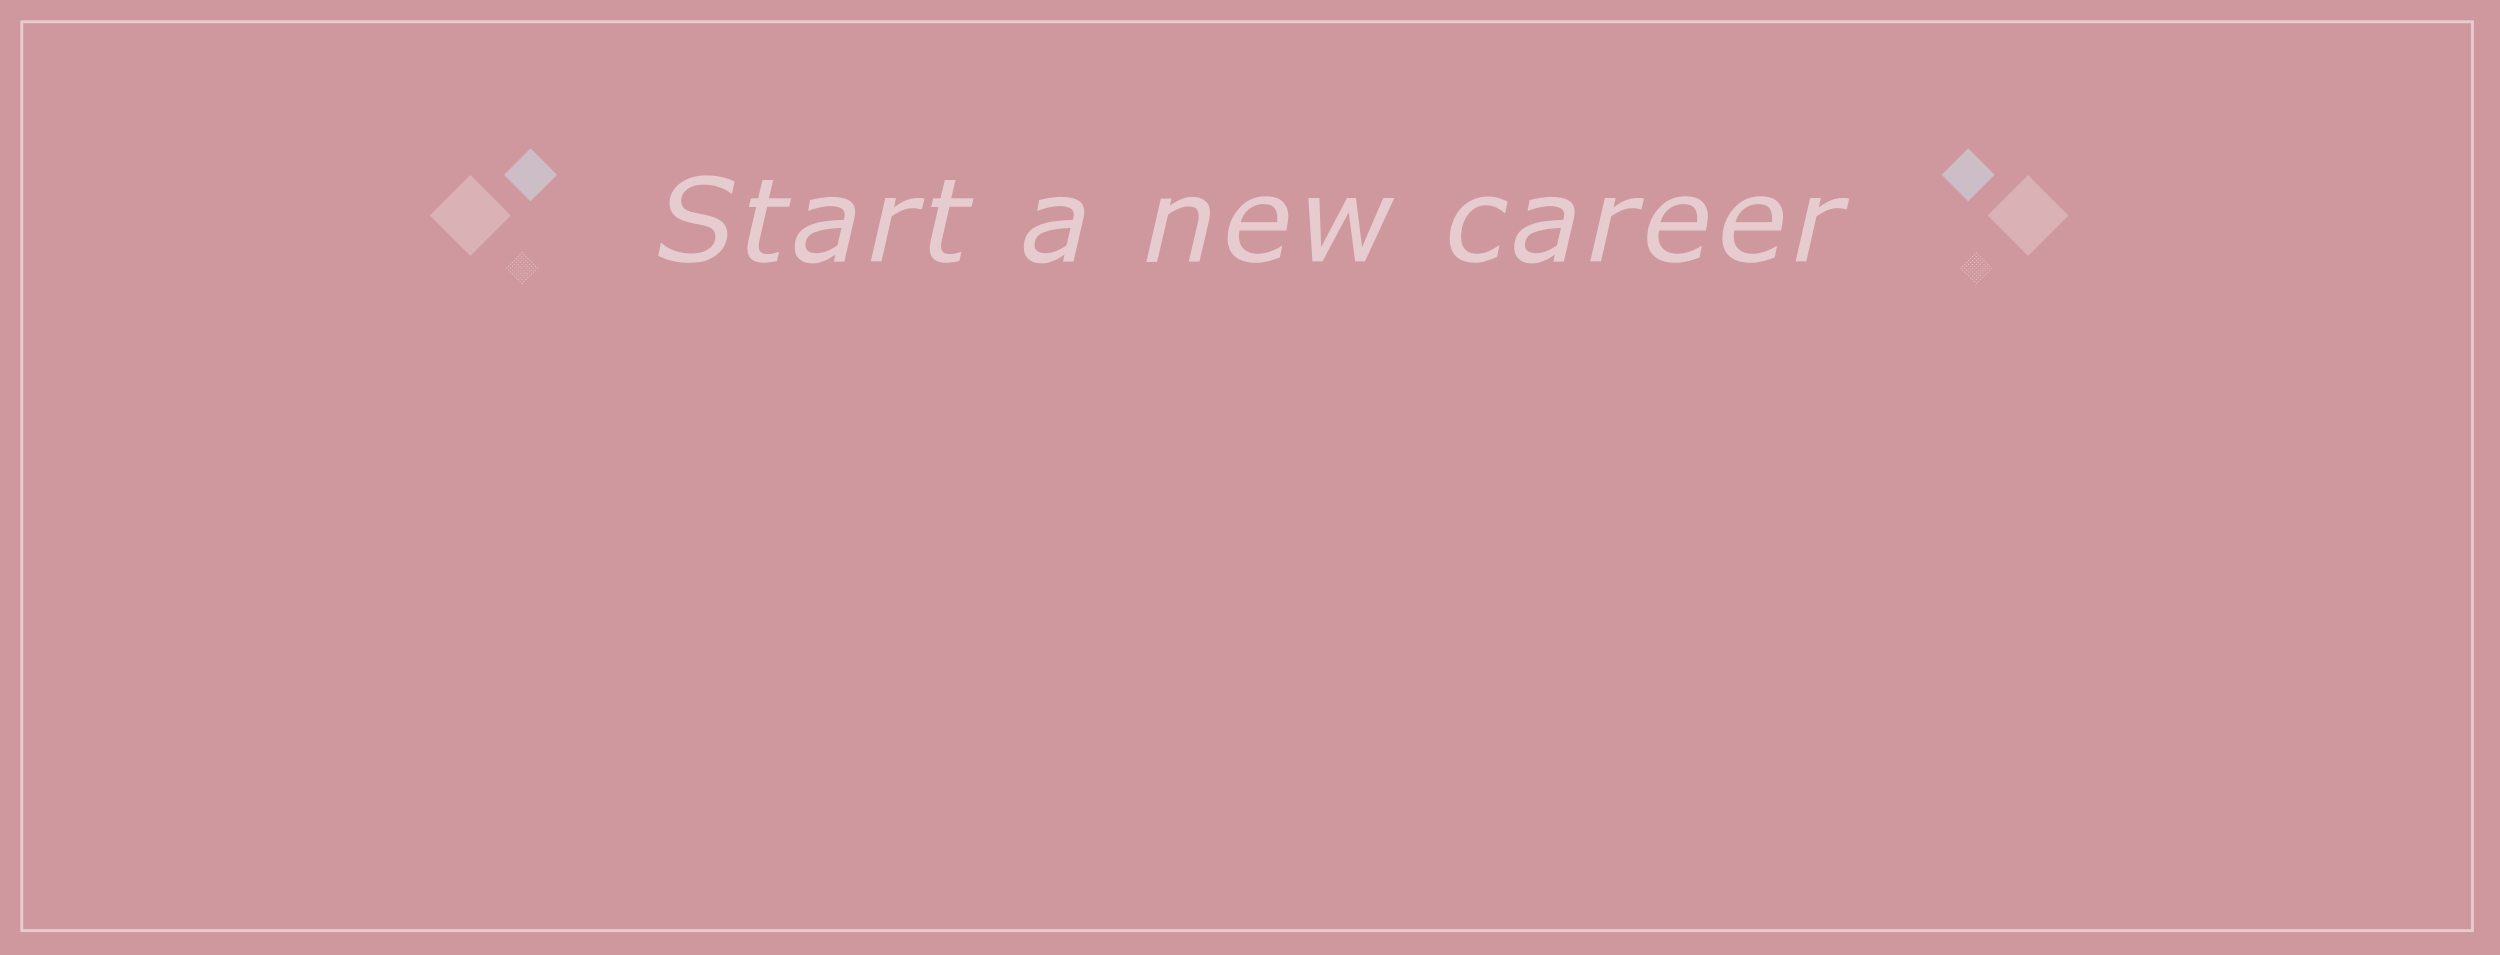 <?xml version="1.0" encoding="utf-8"?>
<!-- Generator: Adobe Illustrator 26.2.1, SVG Export Plug-In . SVG Version: 6.00 Build 0)  -->
<svg version="1.1" id="レイヤー_1" xmlns="http://www.w3.org/2000/svg" xmlns:xlink="http://www.w3.org/1999/xlink" x="0px"
	 y="0px" viewBox="0 0 861 329" style="enable-background:new 0 0 861 329;" xml:space="preserve">
<style type="text/css">
	.st0{fill:#CE989E;}
	.st1{fill:none;}
	.st2{fill:none;stroke:#E6CCCE;}
	.st3{enable-background:new    ;}
	.st4{fill:#E6CCCE;}
	.st5{opacity:0.5;fill:#E6CCCE;enable-background:new    ;}
	.st6{opacity:0.58;fill:#CDD7E5;enable-background:new    ;}
</style>
<g id="グループ_3780" transform="translate(-530 -7111)">
	<rect id="長方形_57" x="530" y="7111" class="st0" width="861" height="329"/>
	<g id="長方形_60" transform="translate(537 7118)">
		<rect class="st1" width="845" height="314"/>
		<rect x="0.5" y="0.5" class="st2" width="844" height="313"/>
	</g>
	<g class="st3">
		<path class="st4" d="M767.1,7201.5c-1.9,0-3.7-0.2-5.4-0.6c-1.7-0.4-3.4-1-5-1.8l0.9-4.4h0.3c1.2,1.2,2.8,2.1,4.6,2.7
			s3.6,0.9,5.3,0.9c2.8,0,4.9-0.5,6.4-1.7c1.5-1.1,2.2-2.5,2.2-4.2c0-0.9-0.3-1.6-0.8-2.2s-1.3-1-2.3-1.3c-0.8-0.2-1.9-0.5-3-0.7
			c-1.2-0.2-2.3-0.4-3.3-0.7c-2-0.5-3.6-1.2-4.7-2.3c-1.1-1.1-1.7-2.5-1.7-4.1c0-2.8,1.2-5.1,3.5-6.9c2.4-1.8,5.4-2.8,9.1-2.8
			c2,0,3.9,0.2,5.5,0.6s3.1,0.9,4.3,1.5l-0.9,4.2h-0.3c-0.9-0.8-2.2-1.6-4-2.2c-1.7-0.6-3.5-0.9-5.4-0.9c-2.4,0-4.3,0.5-5.7,1.6
			c-1.4,1-2.1,2.4-2.1,4c0,0.9,0.3,1.6,0.8,2.3s1.4,1.1,2.7,1.5c0.8,0.2,1.9,0.4,3.3,0.7c1.4,0.3,2.5,0.5,3.5,0.8
			c1.8,0.5,3.3,1.3,4.2,2.3s1.4,2.3,1.4,3.8c0,1.3-0.3,2.5-0.9,3.8s-1.5,2.3-2.6,3.2c-1.2,1-2.6,1.7-4.2,2.3
			C771.2,7201.3,769.3,7201.5,767.1,7201.5z"/>
		<path class="st4" d="M802.5,7179.2l-0.7,3h-7.6l-2.3,10.1c-0.1,0.5-0.2,1.1-0.4,1.8c-0.1,0.7-0.2,1.2-0.2,1.6c0,1,0.2,1.7,0.7,2.1
			c0.5,0.5,1.4,0.7,2.7,0.7c0.5,0,1.2-0.1,1.9-0.3s1.2-0.3,1.5-0.4h0.2l-0.7,3.1c-0.7,0.2-1.5,0.3-2.3,0.4c-0.8,0.1-1.6,0.2-2.2,0.2
			c-1.8,0-3.2-0.4-4.2-1.2c-1-0.8-1.5-2-1.5-3.7c0-0.4,0-0.8,0.1-1.2s0.1-0.9,0.2-1.4l2.7-11.7h-2.5l0.7-3h2.5l1.5-6.3h3.7l-1.5,6.3
			H802.5z"/>
		<path class="st4" d="M817.7,7198.7c-0.4,0.2-0.8,0.5-1.4,0.9s-1.2,0.7-1.8,1c-0.7,0.3-1.4,0.5-2.2,0.8s-1.8,0.3-2.8,0.3
			c-1.7,0-3.1-0.5-4.2-1.5s-1.6-2.3-1.6-4c0-1.7,0.4-3.2,1.1-4.4s1.9-2.2,3.4-2.9c1.5-0.7,3.2-1.3,5.3-1.6c2.1-0.3,4.4-0.5,7.1-0.6
			c0.1-0.4,0.1-0.7,0.2-0.9c0.1-0.3,0.1-0.5,0.1-0.8c0-0.6-0.1-1.1-0.4-1.5c-0.2-0.4-0.6-0.7-1.1-0.9c-0.5-0.2-1-0.4-1.6-0.5
			s-1.3-0.1-2-0.1c-1.1,0-2.4,0.2-3.8,0.5c-1.4,0.4-2.6,0.7-3.5,1.1h-0.2l0.7-3.7c0.7-0.2,1.8-0.4,3.3-0.7c1.4-0.2,2.8-0.4,4.1-0.4
			c2.7,0,4.7,0.4,6.1,1.3c1.4,0.8,2,2.2,2,4c0,0.4,0,0.7-0.1,1.1s-0.1,0.8-0.2,1.1l-3.4,14.8h-3.6L817.7,7198.7z M819.8,7189.5
			c-2,0.1-3.8,0.2-5.3,0.5c-1.6,0.2-2.8,0.6-3.9,1c-1.1,0.4-1.9,1-2.4,1.7c-0.5,0.7-0.8,1.7-0.8,2.7c0,0.9,0.3,1.7,1,2.1
			c0.6,0.5,1.6,0.7,3,0.7c1.2,0,2.4-0.3,3.6-0.8c1.2-0.5,2.4-1.2,3.4-1.9L819.8,7189.5z"/>
		<path class="st4" d="M847.5,7183.1h-0.2c-0.5-0.1-1-0.2-1.5-0.3c-0.4-0.1-1-0.1-1.6-0.1c-1.2,0-2.4,0.3-3.6,0.8
			c-1.2,0.6-2.4,1.2-3.5,2l-3.5,15.5h-3.7l5-21.8h3.7l-0.7,3.2c1.7-1.2,3.2-2.1,4.4-2.5s2.4-0.7,3.5-0.7c0.6,0,1.1,0,1.4,0
			c0.3,0,0.7,0.1,1.2,0.2L847.5,7183.1z"/>
		<path class="st4" d="M865.3,7179.2l-0.7,3h-7.6l-2.3,10.1c-0.1,0.5-0.2,1.1-0.4,1.8c-0.1,0.7-0.2,1.2-0.2,1.6c0,1,0.2,1.7,0.7,2.1
			c0.5,0.5,1.4,0.7,2.7,0.7c0.5,0,1.2-0.1,1.9-0.3s1.2-0.3,1.5-0.4h0.2l-0.7,3.1c-0.7,0.2-1.5,0.3-2.3,0.4c-0.8,0.1-1.6,0.2-2.2,0.2
			c-1.8,0-3.2-0.4-4.2-1.2c-1-0.8-1.5-2-1.5-3.7c0-0.4,0-0.8,0.1-1.2s0.1-0.9,0.2-1.4l2.7-11.7h-2.5l0.7-3h2.5l1.5-6.3h3.7l-1.5,6.3
			H865.3z"/>
		<path class="st4" d="M896.6,7198.7c-0.4,0.2-0.8,0.5-1.4,0.9s-1.2,0.7-1.8,1c-0.7,0.3-1.4,0.5-2.2,0.8s-1.8,0.3-2.8,0.3
			c-1.7,0-3.1-0.5-4.2-1.5s-1.6-2.3-1.6-4c0-1.7,0.4-3.2,1.1-4.4s1.9-2.2,3.4-2.9c1.5-0.7,3.2-1.3,5.3-1.6c2.1-0.3,4.4-0.5,7.1-0.6
			c0.1-0.4,0.1-0.7,0.2-0.9c0.1-0.3,0.1-0.5,0.1-0.8c0-0.6-0.1-1.1-0.4-1.5c-0.2-0.4-0.6-0.7-1.1-0.9c-0.5-0.2-1-0.4-1.6-0.5
			s-1.3-0.1-2-0.1c-1.1,0-2.4,0.2-3.8,0.5c-1.4,0.4-2.6,0.7-3.5,1.1h-0.2l0.7-3.7c0.7-0.2,1.8-0.4,3.3-0.7c1.4-0.2,2.8-0.4,4.1-0.4
			c2.7,0,4.7,0.4,6.1,1.3c1.4,0.8,2,2.2,2,4c0,0.4,0,0.7-0.1,1.1s-0.1,0.8-0.2,1.1l-3.4,14.8h-3.6L896.6,7198.7z M898.7,7189.5
			c-2,0.1-3.8,0.2-5.3,0.5c-1.6,0.2-2.8,0.6-3.9,1c-1.1,0.4-1.9,1-2.4,1.7c-0.5,0.7-0.8,1.7-0.8,2.7c0,0.9,0.3,1.7,1,2.1
			c0.6,0.5,1.6,0.7,3,0.7c1.2,0,2.4-0.3,3.6-0.8c1.2-0.5,2.4-1.2,3.4-1.9L898.7,7189.5z"/>
		<path class="st4" d="M946.7,7184.2c0,0.3,0,0.7-0.1,1.3c-0.1,0.5-0.1,1-0.2,1.4l-3.3,14.2h-3.7l2.9-12.4c0.2-0.7,0.3-1.3,0.4-1.8
			c0.1-0.5,0.1-1,0.1-1.5c0-1.1-0.3-1.9-0.8-2.5s-1.5-0.8-2.9-0.8c-1,0-2.1,0.3-3.3,0.8c-1.2,0.5-2.4,1.2-3.5,2l-3.8,16.3h-3.7
			l5-21.8h3.7l-0.6,2.4c1.4-1,2.7-1.7,3.9-2.2s2.5-0.8,3.8-0.8c1.9,0,3.4,0.5,4.4,1.4C946.2,7181,946.7,7182.4,946.7,7184.2z"/>
		<path class="st4" d="M962.5,7201.5c-3,0-5.4-0.7-7.1-2.1c-1.7-1.4-2.6-3.5-2.6-6.2c0-4,1.3-7.4,3.8-10.3c2.5-2.9,5.6-4.3,9.4-4.3
			c2.5,0,4.4,0.6,5.7,1.8c1.3,1.2,2,3,2,5.2c0,0.4-0.1,1-0.2,1.9c-0.1,0.8-0.3,1.8-0.5,2.9h-16.1c-0.1,0.4-0.1,0.7-0.2,1.1
			c0,0.4,0,0.7,0,1c0,1.8,0.6,3.3,1.7,4.3c1.1,1,2.7,1.6,4.8,1.6c1.4,0,2.9-0.3,4.4-0.8c1.5-0.6,2.8-1.2,3.8-1.9h0.2l-0.8,4
			c-0.7,0.2-1.2,0.4-1.8,0.6s-1.2,0.4-2,0.6s-1.5,0.3-2.1,0.4C964.2,7201.5,963.4,7201.5,962.5,7201.5z M969.8,7187.7
			c0.1-0.4,0.1-0.7,0.1-1c0-0.3,0-0.5,0-0.9c0-1.4-0.4-2.5-1.1-3.3s-2-1.2-3.7-1.2c-1.8,0-3.5,0.6-4.9,1.7c-1.4,1.1-2.4,2.7-2.9,4.5
			H969.8z"/>
		<path class="st4" d="M1010.2,7179.2l-10.1,21.8h-3.4l-2.2-16.9l-9,16.9H982l-1.4-21.8h3.8l0.6,16.9l8.9-16.9h3.1l2.1,16.9
			l7.3-16.9H1010.2z"/>
		<path class="st4" d="M1038.2,7201.5c-1.4,0-2.6-0.2-3.7-0.5c-1.1-0.3-2-0.8-2.8-1.5c-0.8-0.7-1.4-1.5-1.8-2.6
			c-0.4-1-0.6-2.2-0.6-3.6c0-2,0.3-4,1-5.7c0.6-1.8,1.5-3.3,2.7-4.7c1.1-1.3,2.5-2.3,4.2-3.1c1.7-0.8,3.5-1.1,5.4-1.1
			c1.3,0,2.5,0.2,3.6,0.5c1.1,0.4,2.1,0.8,3,1.2l-0.8,4h-0.2c-0.3-0.2-0.6-0.5-1-0.8c-0.4-0.3-0.9-0.6-1.4-0.9
			c-0.5-0.3-1.1-0.5-1.8-0.7c-0.7-0.2-1.4-0.3-2.2-0.3c-2.5,0-4.6,1.1-6.2,3.2c-1.6,2.1-2.4,4.7-2.4,7.8c0,1.8,0.5,3.2,1.4,4.2
			c0.9,1,2.3,1.5,4,1.5c0.8,0,1.6-0.1,2.5-0.3c0.8-0.2,1.5-0.5,2.1-0.8c0.6-0.3,1.2-0.6,1.8-1c0.5-0.3,0.9-0.6,1.2-0.8h0.2l-0.8,4
			c-1.1,0.5-2.3,0.9-3.6,1.3C1040.8,7201.3,1039.5,7201.5,1038.2,7201.5z"/>
		<path class="st4" d="M1065.5,7198.7c-0.4,0.2-0.8,0.5-1.4,0.9s-1.2,0.7-1.8,1c-0.7,0.3-1.4,0.5-2.2,0.8s-1.8,0.3-2.8,0.3
			c-1.7,0-3.1-0.5-4.2-1.5c-1.1-1-1.6-2.3-1.6-4c0-1.7,0.4-3.2,1.1-4.4s1.9-2.2,3.4-2.9c1.5-0.7,3.2-1.3,5.3-1.6s4.4-0.5,7.1-0.6
			c0.1-0.4,0.1-0.7,0.2-0.9c0.1-0.3,0.1-0.5,0.1-0.8c0-0.6-0.1-1.1-0.4-1.5c-0.2-0.4-0.6-0.7-1.1-0.9c-0.5-0.2-1-0.4-1.6-0.5
			s-1.3-0.1-2-0.1c-1.1,0-2.4,0.2-3.8,0.5c-1.4,0.4-2.6,0.7-3.5,1.1h-0.2l0.7-3.7c0.7-0.2,1.8-0.4,3.3-0.7c1.4-0.2,2.8-0.4,4.1-0.4
			c2.7,0,4.7,0.4,6.1,1.3c1.4,0.8,2,2.2,2,4c0,0.4,0,0.7-0.1,1.1s-0.1,0.8-0.2,1.1l-3.4,14.8h-3.6L1065.5,7198.7z M1067.6,7189.5
			c-2,0.1-3.8,0.2-5.3,0.5s-2.8,0.6-3.9,1c-1.1,0.4-1.9,1-2.4,1.7s-0.8,1.7-0.8,2.7c0,0.9,0.3,1.7,1,2.1s1.6,0.7,3,0.7
			c1.2,0,2.4-0.3,3.6-0.8c1.2-0.5,2.4-1.2,3.4-1.9L1067.6,7189.5z"/>
		<path class="st4" d="M1095.3,7183.1h-0.2c-0.5-0.1-1-0.2-1.5-0.3c-0.4-0.1-1-0.1-1.6-0.1c-1.2,0-2.4,0.3-3.6,0.8
			c-1.2,0.6-2.4,1.2-3.5,2l-3.5,15.5h-3.7l5-21.8h3.7l-0.7,3.2c1.7-1.2,3.2-2.1,4.4-2.5c1.2-0.5,2.4-0.7,3.5-0.7c0.6,0,1.1,0,1.4,0
			c0.3,0,0.7,0.1,1.2,0.2L1095.3,7183.1z"/>
		<path class="st4" d="M1107,7201.5c-3,0-5.4-0.7-7.1-2.1c-1.7-1.4-2.6-3.5-2.6-6.2c0-4,1.3-7.4,3.8-10.3s5.6-4.3,9.4-4.3
			c2.5,0,4.4,0.6,5.7,1.8c1.3,1.2,2,3,2,5.2c0,0.4-0.1,1-0.2,1.9c-0.1,0.8-0.3,1.8-0.5,2.9h-16.1c-0.1,0.4-0.1,0.7-0.2,1.1
			c0,0.4,0,0.7,0,1c0,1.8,0.6,3.3,1.7,4.3c1.1,1,2.7,1.6,4.8,1.6c1.4,0,2.9-0.3,4.4-0.8c1.5-0.6,2.8-1.2,3.8-1.9h0.2l-0.8,4
			c-0.7,0.2-1.2,0.4-1.8,0.6s-1.2,0.4-2,0.6s-1.5,0.3-2.1,0.4C1108.8,7201.5,1108,7201.5,1107,7201.5z M1114.4,7187.7
			c0.1-0.4,0.1-0.7,0.1-1c0-0.3,0-0.5,0-0.9c0-1.4-0.4-2.5-1.1-3.3s-2-1.2-3.7-1.2c-1.8,0-3.5,0.6-4.9,1.7c-1.4,1.1-2.4,2.7-2.9,4.5
			H1114.4z"/>
		<path class="st4" d="M1132.9,7201.5c-3,0-5.4-0.7-7.1-2.1c-1.7-1.4-2.6-3.5-2.6-6.2c0-4,1.3-7.4,3.8-10.3s5.6-4.3,9.4-4.3
			c2.5,0,4.4,0.6,5.7,1.8c1.3,1.2,2,3,2,5.2c0,0.4-0.1,1-0.2,1.9c-0.1,0.8-0.3,1.8-0.5,2.9h-16.1c-0.1,0.4-0.1,0.7-0.2,1.1
			c0,0.4,0,0.7,0,1c0,1.8,0.6,3.3,1.7,4.3c1.1,1,2.7,1.6,4.8,1.6c1.4,0,2.9-0.3,4.4-0.8c1.5-0.6,2.8-1.2,3.8-1.9h0.2l-0.8,4
			c-0.7,0.2-1.2,0.4-1.8,0.6s-1.2,0.4-2,0.6s-1.5,0.3-2.1,0.4C1134.6,7201.5,1133.8,7201.5,1132.9,7201.5z M1140.2,7187.7
			c0.1-0.4,0.1-0.7,0.1-1c0-0.3,0-0.5,0-0.9c0-1.4-0.4-2.5-1.1-3.3s-2-1.2-3.7-1.2c-1.8,0-3.5,0.6-4.9,1.7c-1.4,1.1-2.4,2.7-2.9,4.5
			H1140.2z"/>
		<path class="st4" d="M1166,7183.1h-0.2c-0.5-0.1-1-0.2-1.5-0.3c-0.4-0.1-1-0.1-1.6-0.1c-1.2,0-2.4,0.3-3.6,0.8
			c-1.2,0.6-2.4,1.2-3.5,2l-3.5,15.5h-3.7l5-21.8h3.7l-0.7,3.2c1.7-1.2,3.2-2.1,4.4-2.5c1.2-0.5,2.4-0.7,3.5-0.7c0.6,0,1.1,0,1.4,0
			c0.3,0,0.7,0.1,1.2,0.2L1166,7183.1z"/>
	</g>
	<g id="グループ_1844" transform="translate(1198.605 7156.333)">
		<g id="グループ_1758" transform="translate(43.794 28.876) rotate(135)">
			<rect id="長方形_14" x="0" y="0" class="st5" width="19.7" height="19.7"/>
			<rect id="長方形_15" x="8.1" y="27.9" class="st6" width="12.9" height="12.9"/>
		</g>
		<g id="グループ_1766" transform="translate(17.627 47.045) rotate(135)">
			<g id="グループ_1765" transform="translate(0 0)">
				<g id="グループ_1764" transform="translate(0 0)">
					<circle id="楕円形_8" class="st4" cx="0.2" cy="7.7" r="0.2"/>
					<circle id="楕円形_8-2" class="st4" cx="0.2" cy="6.8" r="0.2"/>
					<circle id="楕円形_8-3" class="st4" cx="0.2" cy="5.8" r="0.2"/>
					<circle id="楕円形_8-4" class="st4" cx="0.2" cy="4.9" r="0.2"/>
					<circle id="楕円形_8-5" class="st4" cx="0.2" cy="4" r="0.2"/>
					<circle id="楕円形_8-6" class="st4" cx="0.2" cy="3" r="0.2"/>
					<circle id="楕円形_8-7" class="st4" cx="0.2" cy="2.1" r="0.2"/>
					<circle id="楕円形_8-8" class="st4" cx="0.2" cy="1.2" r="0.2"/>
					<circle id="楕円形_8-9" class="st4" cx="0.2" cy="0.2" r="0.2"/>
				</g>
				<g id="グループ_1764-2" transform="translate(0.935 0)">
					<circle id="楕円形_8-10" class="st4" cx="0.2" cy="7.7" r="0.2"/>
					<circle id="楕円形_8-11" class="st4" cx="0.2" cy="6.8" r="0.2"/>
					<circle id="楕円形_8-12" class="st4" cx="0.2" cy="5.8" r="0.2"/>
					<circle id="楕円形_8-13" class="st4" cx="0.2" cy="4.9" r="0.2"/>
					<circle id="楕円形_8-14" class="st4" cx="0.2" cy="4" r="0.2"/>
					<circle id="楕円形_8-15" class="st4" cx="0.2" cy="3" r="0.2"/>
					<circle id="楕円形_8-16" class="st4" cx="0.2" cy="2.1" r="0.2"/>
					<circle id="楕円形_8-17" class="st4" cx="0.2" cy="1.2" r="0.2"/>
					<circle id="楕円形_8-18" class="st4" cx="0.2" cy="0.2" r="0.2"/>
				</g>
				<g id="グループ_1764-3" transform="translate(1.871 0)">
					<circle id="楕円形_8-19" class="st4" cx="0.2" cy="7.7" r="0.2"/>
					<circle id="楕円形_8-20" class="st4" cx="0.2" cy="6.8" r="0.2"/>
					<circle id="楕円形_8-21" class="st4" cx="0.2" cy="5.8" r="0.2"/>
					<circle id="楕円形_8-22" class="st4" cx="0.2" cy="4.9" r="0.2"/>
					<circle id="楕円形_8-23" class="st4" cx="0.2" cy="4" r="0.2"/>
					<circle id="楕円形_8-24" class="st4" cx="0.2" cy="3" r="0.2"/>
					<circle id="楕円形_8-25" class="st4" cx="0.2" cy="2.1" r="0.2"/>
					<circle id="楕円形_8-26" class="st4" cx="0.2" cy="1.2" r="0.2"/>
					<circle id="楕円形_8-27" class="st4" cx="0.2" cy="0.2" r="0.2"/>
				</g>
				<g id="グループ_1764-4" transform="translate(2.806 0)">
					<circle id="楕円形_8-28" class="st4" cx="0.2" cy="7.7" r="0.2"/>
					<circle id="楕円形_8-29" class="st4" cx="0.2" cy="6.8" r="0.2"/>
					<circle id="楕円形_8-30" class="st4" cx="0.2" cy="5.8" r="0.2"/>
					<circle id="楕円形_8-31" class="st4" cx="0.2" cy="4.9" r="0.2"/>
					<circle id="楕円形_8-32" class="st4" cx="0.2" cy="4" r="0.2"/>
					<circle id="楕円形_8-33" class="st4" cx="0.2" cy="3" r="0.2"/>
					<circle id="楕円形_8-34" class="st4" cx="0.2" cy="2.1" r="0.2"/>
					<circle id="楕円形_8-35" class="st4" cx="0.2" cy="1.2" r="0.2"/>
					<circle id="楕円形_8-36" class="st4" cx="0.2" cy="0.2" r="0.2"/>
				</g>
				<g id="グループ_1764-5" transform="translate(3.741 0)">
					<circle id="楕円形_8-37" class="st4" cx="0.2" cy="7.7" r="0.2"/>
					<circle id="楕円形_8-38" class="st4" cx="0.2" cy="6.8" r="0.2"/>
					<circle id="楕円形_8-39" class="st4" cx="0.2" cy="5.8" r="0.2"/>
					<circle id="楕円形_8-40" class="st4" cx="0.2" cy="4.9" r="0.2"/>
					<circle id="楕円形_8-41" class="st4" cx="0.2" cy="4" r="0.2"/>
					<circle id="楕円形_8-42" class="st4" cx="0.2" cy="3" r="0.2"/>
					<circle id="楕円形_8-43" class="st4" cx="0.2" cy="2.1" r="0.2"/>
					<circle id="楕円形_8-44" class="st4" cx="0.2" cy="1.2" r="0.2"/>
					<circle id="楕円形_8-45" class="st4" cx="0.2" cy="0.2" r="0.2"/>
				</g>
				<g id="グループ_1764-6" transform="translate(4.677 0)">
					<circle id="楕円形_8-46" class="st4" cx="0.2" cy="7.7" r="0.2"/>
					<circle id="楕円形_8-47" class="st4" cx="0.2" cy="6.8" r="0.2"/>
					<circle id="楕円形_8-48" class="st4" cx="0.2" cy="5.8" r="0.2"/>
					<circle id="楕円形_8-49" class="st4" cx="0.2" cy="4.9" r="0.2"/>
					<circle id="楕円形_8-50" class="st4" cx="0.2" cy="4" r="0.2"/>
					<circle id="楕円形_8-51" class="st4" cx="0.2" cy="3" r="0.2"/>
					<circle id="楕円形_8-52" class="st4" cx="0.2" cy="2.1" r="0.2"/>
					<circle id="楕円形_8-53" class="st4" cx="0.2" cy="1.2" r="0.2"/>
					<circle id="楕円形_8-54" class="st4" cx="0.2" cy="0.2" r="0.2"/>
				</g>
				<g id="グループ_1764-7" transform="translate(5.612 0)">
					<circle id="楕円形_8-55" class="st4" cx="0.2" cy="7.7" r="0.2"/>
					<circle id="楕円形_8-56" class="st4" cx="0.2" cy="6.8" r="0.2"/>
					<circle id="楕円形_8-57" class="st4" cx="0.2" cy="5.8" r="0.2"/>
					<circle id="楕円形_8-58" class="st4" cx="0.2" cy="4.9" r="0.2"/>
					<circle id="楕円形_8-59" class="st4" cx="0.2" cy="4" r="0.2"/>
					<circle id="楕円形_8-60" class="st4" cx="0.2" cy="3" r="0.2"/>
					<circle id="楕円形_8-61" class="st4" cx="0.2" cy="2.1" r="0.2"/>
					<circle id="楕円形_8-62" class="st4" cx="0.2" cy="1.2" r="0.2"/>
					<circle id="楕円形_8-63" class="st4" cx="0.2" cy="0.2" r="0.2"/>
				</g>
				<g id="グループ_1764-8" transform="translate(6.547 0)">
					<circle id="楕円形_8-64" class="st4" cx="0.2" cy="7.7" r="0.2"/>
					<circle id="楕円形_8-65" class="st4" cx="0.2" cy="6.8" r="0.2"/>
					<circle id="楕円形_8-66" class="st4" cx="0.2" cy="5.8" r="0.2"/>
					<circle id="楕円形_8-67" class="st4" cx="0.2" cy="4.9" r="0.2"/>
					<circle id="楕円形_8-68" class="st4" cx="0.2" cy="4" r="0.2"/>
					<circle id="楕円形_8-69" class="st4" cx="0.2" cy="3" r="0.2"/>
					<circle id="楕円形_8-70" class="st4" cx="0.2" cy="2.1" r="0.2"/>
					<circle id="楕円形_8-71" class="st4" cx="0.2" cy="1.2" r="0.2"/>
					<circle id="楕円形_8-72" class="st4" cx="0.2" cy="0.2" r="0.2"/>
				</g>
				<g id="グループ_1764-9" transform="translate(7.482 0)">
					<circle id="楕円形_8-73" class="st4" cx="0.2" cy="7.7" r="0.2"/>
					<circle id="楕円形_8-74" class="st4" cx="0.2" cy="6.8" r="0.2"/>
					<circle id="楕円形_8-75" class="st4" cx="0.2" cy="5.8" r="0.2"/>
					<circle id="楕円形_8-76" class="st4" cx="0.2" cy="4.9" r="0.2"/>
					<circle id="楕円形_8-77" class="st4" cx="0.2" cy="4" r="0.2"/>
					<circle id="楕円形_8-78" class="st4" cx="0.2" cy="3" r="0.2"/>
					<circle id="楕円形_8-79" class="st4" cx="0.2" cy="2.1" r="0.2"/>
					<circle id="楕円形_8-80" class="st4" cx="0.2" cy="1.2" r="0.2"/>
					<circle id="楕円形_8-81" class="st4" cx="0.2" cy="0.2" r="0.2"/>
				</g>
			</g>
		</g>
	</g>
	<g id="グループ_1845" transform="translate(678 7156.333)">
		<g id="グループ_1758-2" transform="translate(28.876 0) rotate(45)">
			
				<rect id="長方形_14-2" x="0" y="21.1" transform="matrix(2.535182e-06 1 -1 2.535182e-06 40.836 21.097)" class="st5" width="19.7" height="19.7"/>
			
				<rect id="長方形_15-2" x="8.1" y="0" transform="matrix(2.535182e-06 1 -1 2.535182e-06 21.097 -8.15)" class="st6" width="12.9" height="12.9"/>
		</g>
		<g id="グループ_1766-2" transform="translate(31.788 41.423) rotate(45)">
			<g id="グループ_1765-2" transform="translate(0 0)">
				<g id="グループ_1764-10" transform="translate(0 0)">
					<circle id="楕円形_8-82" class="st4" cx="0.2" cy="0.2" r="0.2"/>
					<circle id="楕円形_8-83" class="st4" cx="0.2" cy="1.2" r="0.2"/>
					<circle id="楕円形_8-84" class="st4" cx="0.2" cy="2.1" r="0.2"/>
					<circle id="楕円形_8-85" class="st4" cx="0.2" cy="3" r="0.2"/>
					<circle id="楕円形_8-86" class="st4" cx="0.2" cy="4" r="0.2"/>
					<circle id="楕円形_8-87" class="st4" cx="0.2" cy="4.9" r="0.2"/>
					<circle id="楕円形_8-88" class="st4" cx="0.2" cy="5.8" r="0.2"/>
					<circle id="楕円形_8-89" class="st4" cx="0.2" cy="6.8" r="0.2"/>
					<circle id="楕円形_8-90" class="st4" cx="0.2" cy="7.7" r="0.2"/>
				</g>
				<g id="グループ_1764-11" transform="translate(0.935 0)">
					<circle id="楕円形_8-91" class="st4" cx="0.2" cy="0.2" r="0.2"/>
					<circle id="楕円形_8-92" class="st4" cx="0.2" cy="1.2" r="0.2"/>
					<circle id="楕円形_8-93" class="st4" cx="0.2" cy="2.1" r="0.2"/>
					<circle id="楕円形_8-94" class="st4" cx="0.2" cy="3" r="0.2"/>
					<circle id="楕円形_8-95" class="st4" cx="0.2" cy="4" r="0.2"/>
					<circle id="楕円形_8-96" class="st4" cx="0.2" cy="4.9" r="0.2"/>
					<circle id="楕円形_8-97" class="st4" cx="0.2" cy="5.8" r="0.2"/>
					<circle id="楕円形_8-98" class="st4" cx="0.2" cy="6.8" r="0.2"/>
					<circle id="楕円形_8-99" class="st4" cx="0.2" cy="7.7" r="0.2"/>
				</g>
				<g id="グループ_1764-12" transform="translate(1.871 0)">
					<circle id="楕円形_8-100" class="st4" cx="0.2" cy="0.2" r="0.2"/>
					<circle id="楕円形_8-101" class="st4" cx="0.2" cy="1.2" r="0.2"/>
					<circle id="楕円形_8-102" class="st4" cx="0.2" cy="2.1" r="0.2"/>
					<circle id="楕円形_8-103" class="st4" cx="0.2" cy="3" r="0.2"/>
					<circle id="楕円形_8-104" class="st4" cx="0.2" cy="4" r="0.2"/>
					<circle id="楕円形_8-105" class="st4" cx="0.2" cy="4.9" r="0.2"/>
					<circle id="楕円形_8-106" class="st4" cx="0.2" cy="5.8" r="0.2"/>
					<circle id="楕円形_8-107" class="st4" cx="0.2" cy="6.8" r="0.2"/>
					<circle id="楕円形_8-108" class="st4" cx="0.2" cy="7.7" r="0.2"/>
				</g>
				<g id="グループ_1764-13" transform="translate(2.806 0)">
					<circle id="楕円形_8-109" class="st4" cx="0.2" cy="0.2" r="0.2"/>
					<circle id="楕円形_8-110" class="st4" cx="0.2" cy="1.2" r="0.2"/>
					<circle id="楕円形_8-111" class="st4" cx="0.2" cy="2.1" r="0.2"/>
					<circle id="楕円形_8-112" class="st4" cx="0.2" cy="3" r="0.2"/>
					<circle id="楕円形_8-113" class="st4" cx="0.2" cy="4" r="0.2"/>
					<circle id="楕円形_8-114" class="st4" cx="0.2" cy="4.9" r="0.2"/>
					<circle id="楕円形_8-115" class="st4" cx="0.2" cy="5.8" r="0.2"/>
					<circle id="楕円形_8-116" class="st4" cx="0.2" cy="6.8" r="0.2"/>
					<circle id="楕円形_8-117" class="st4" cx="0.2" cy="7.7" r="0.2"/>
				</g>
				<g id="グループ_1764-14" transform="translate(3.741 0)">
					<circle id="楕円形_8-118" class="st4" cx="0.2" cy="0.2" r="0.2"/>
					<circle id="楕円形_8-119" class="st4" cx="0.2" cy="1.2" r="0.2"/>
					<circle id="楕円形_8-120" class="st4" cx="0.2" cy="2.1" r="0.2"/>
					<circle id="楕円形_8-121" class="st4" cx="0.2" cy="3" r="0.2"/>
					<circle id="楕円形_8-122" class="st4" cx="0.2" cy="4" r="0.2"/>
					<circle id="楕円形_8-123" class="st4" cx="0.2" cy="4.9" r="0.2"/>
					<circle id="楕円形_8-124" class="st4" cx="0.2" cy="5.8" r="0.2"/>
					<circle id="楕円形_8-125" class="st4" cx="0.2" cy="6.8" r="0.2"/>
					<circle id="楕円形_8-126" class="st4" cx="0.2" cy="7.7" r="0.2"/>
				</g>
				<g id="グループ_1764-15" transform="translate(4.677 0)">
					<circle id="楕円形_8-127" class="st4" cx="0.2" cy="0.2" r="0.2"/>
					<circle id="楕円形_8-128" class="st4" cx="0.2" cy="1.2" r="0.2"/>
					<circle id="楕円形_8-129" class="st4" cx="0.2" cy="2.1" r="0.2"/>
					<circle id="楕円形_8-130" class="st4" cx="0.2" cy="3" r="0.2"/>
					<circle id="楕円形_8-131" class="st4" cx="0.2" cy="4" r="0.2"/>
					<circle id="楕円形_8-132" class="st4" cx="0.2" cy="4.9" r="0.2"/>
					<circle id="楕円形_8-133" class="st4" cx="0.2" cy="5.8" r="0.2"/>
					<circle id="楕円形_8-134" class="st4" cx="0.2" cy="6.8" r="0.2"/>
					<circle id="楕円形_8-135" class="st4" cx="0.2" cy="7.7" r="0.2"/>
				</g>
				<g id="グループ_1764-16" transform="translate(5.612 0)">
					<circle id="楕円形_8-136" class="st4" cx="0.2" cy="0.2" r="0.2"/>
					<circle id="楕円形_8-137" class="st4" cx="0.2" cy="1.2" r="0.2"/>
					<circle id="楕円形_8-138" class="st4" cx="0.2" cy="2.1" r="0.2"/>
					<circle id="楕円形_8-139" class="st4" cx="0.2" cy="3" r="0.2"/>
					<circle id="楕円形_8-140" class="st4" cx="0.2" cy="4" r="0.2"/>
					<circle id="楕円形_8-141" class="st4" cx="0.2" cy="4.9" r="0.2"/>
					<circle id="楕円形_8-142" class="st4" cx="0.2" cy="5.8" r="0.2"/>
					<circle id="楕円形_8-143" class="st4" cx="0.2" cy="6.8" r="0.2"/>
					<circle id="楕円形_8-144" class="st4" cx="0.2" cy="7.7" r="0.2"/>
				</g>
				<g id="グループ_1764-17" transform="translate(6.547 0)">
					<circle id="楕円形_8-145" class="st4" cx="0.2" cy="0.2" r="0.2"/>
					<circle id="楕円形_8-146" class="st4" cx="0.2" cy="1.2" r="0.2"/>
					<circle id="楕円形_8-147" class="st4" cx="0.2" cy="2.1" r="0.2"/>
					<circle id="楕円形_8-148" class="st4" cx="0.2" cy="3" r="0.2"/>
					<circle id="楕円形_8-149" class="st4" cx="0.2" cy="4" r="0.2"/>
					<circle id="楕円形_8-150" class="st4" cx="0.2" cy="4.9" r="0.2"/>
					<circle id="楕円形_8-151" class="st4" cx="0.2" cy="5.8" r="0.2"/>
					<circle id="楕円形_8-152" class="st4" cx="0.2" cy="6.8" r="0.2"/>
					<circle id="楕円形_8-153" class="st4" cx="0.2" cy="7.7" r="0.2"/>
				</g>
				<g id="グループ_1764-18" transform="translate(7.482 0)">
					<circle id="楕円形_8-154" class="st4" cx="0.2" cy="0.2" r="0.2"/>
					<circle id="楕円形_8-155" class="st4" cx="0.2" cy="1.2" r="0.2"/>
					<circle id="楕円形_8-156" class="st4" cx="0.2" cy="2.1" r="0.2"/>
					<circle id="楕円形_8-157" class="st4" cx="0.2" cy="3" r="0.2"/>
					<circle id="楕円形_8-158" class="st4" cx="0.2" cy="4" r="0.2"/>
					<circle id="楕円形_8-159" class="st4" cx="0.2" cy="4.9" r="0.2"/>
					<circle id="楕円形_8-160" class="st4" cx="0.2" cy="5.8" r="0.2"/>
					<circle id="楕円形_8-161" class="st4" cx="0.2" cy="6.8" r="0.2"/>
					<circle id="楕円形_8-162" class="st4" cx="0.2" cy="7.7" r="0.2"/>
				</g>
			</g>
		</g>
	</g>
</g>
</svg>

